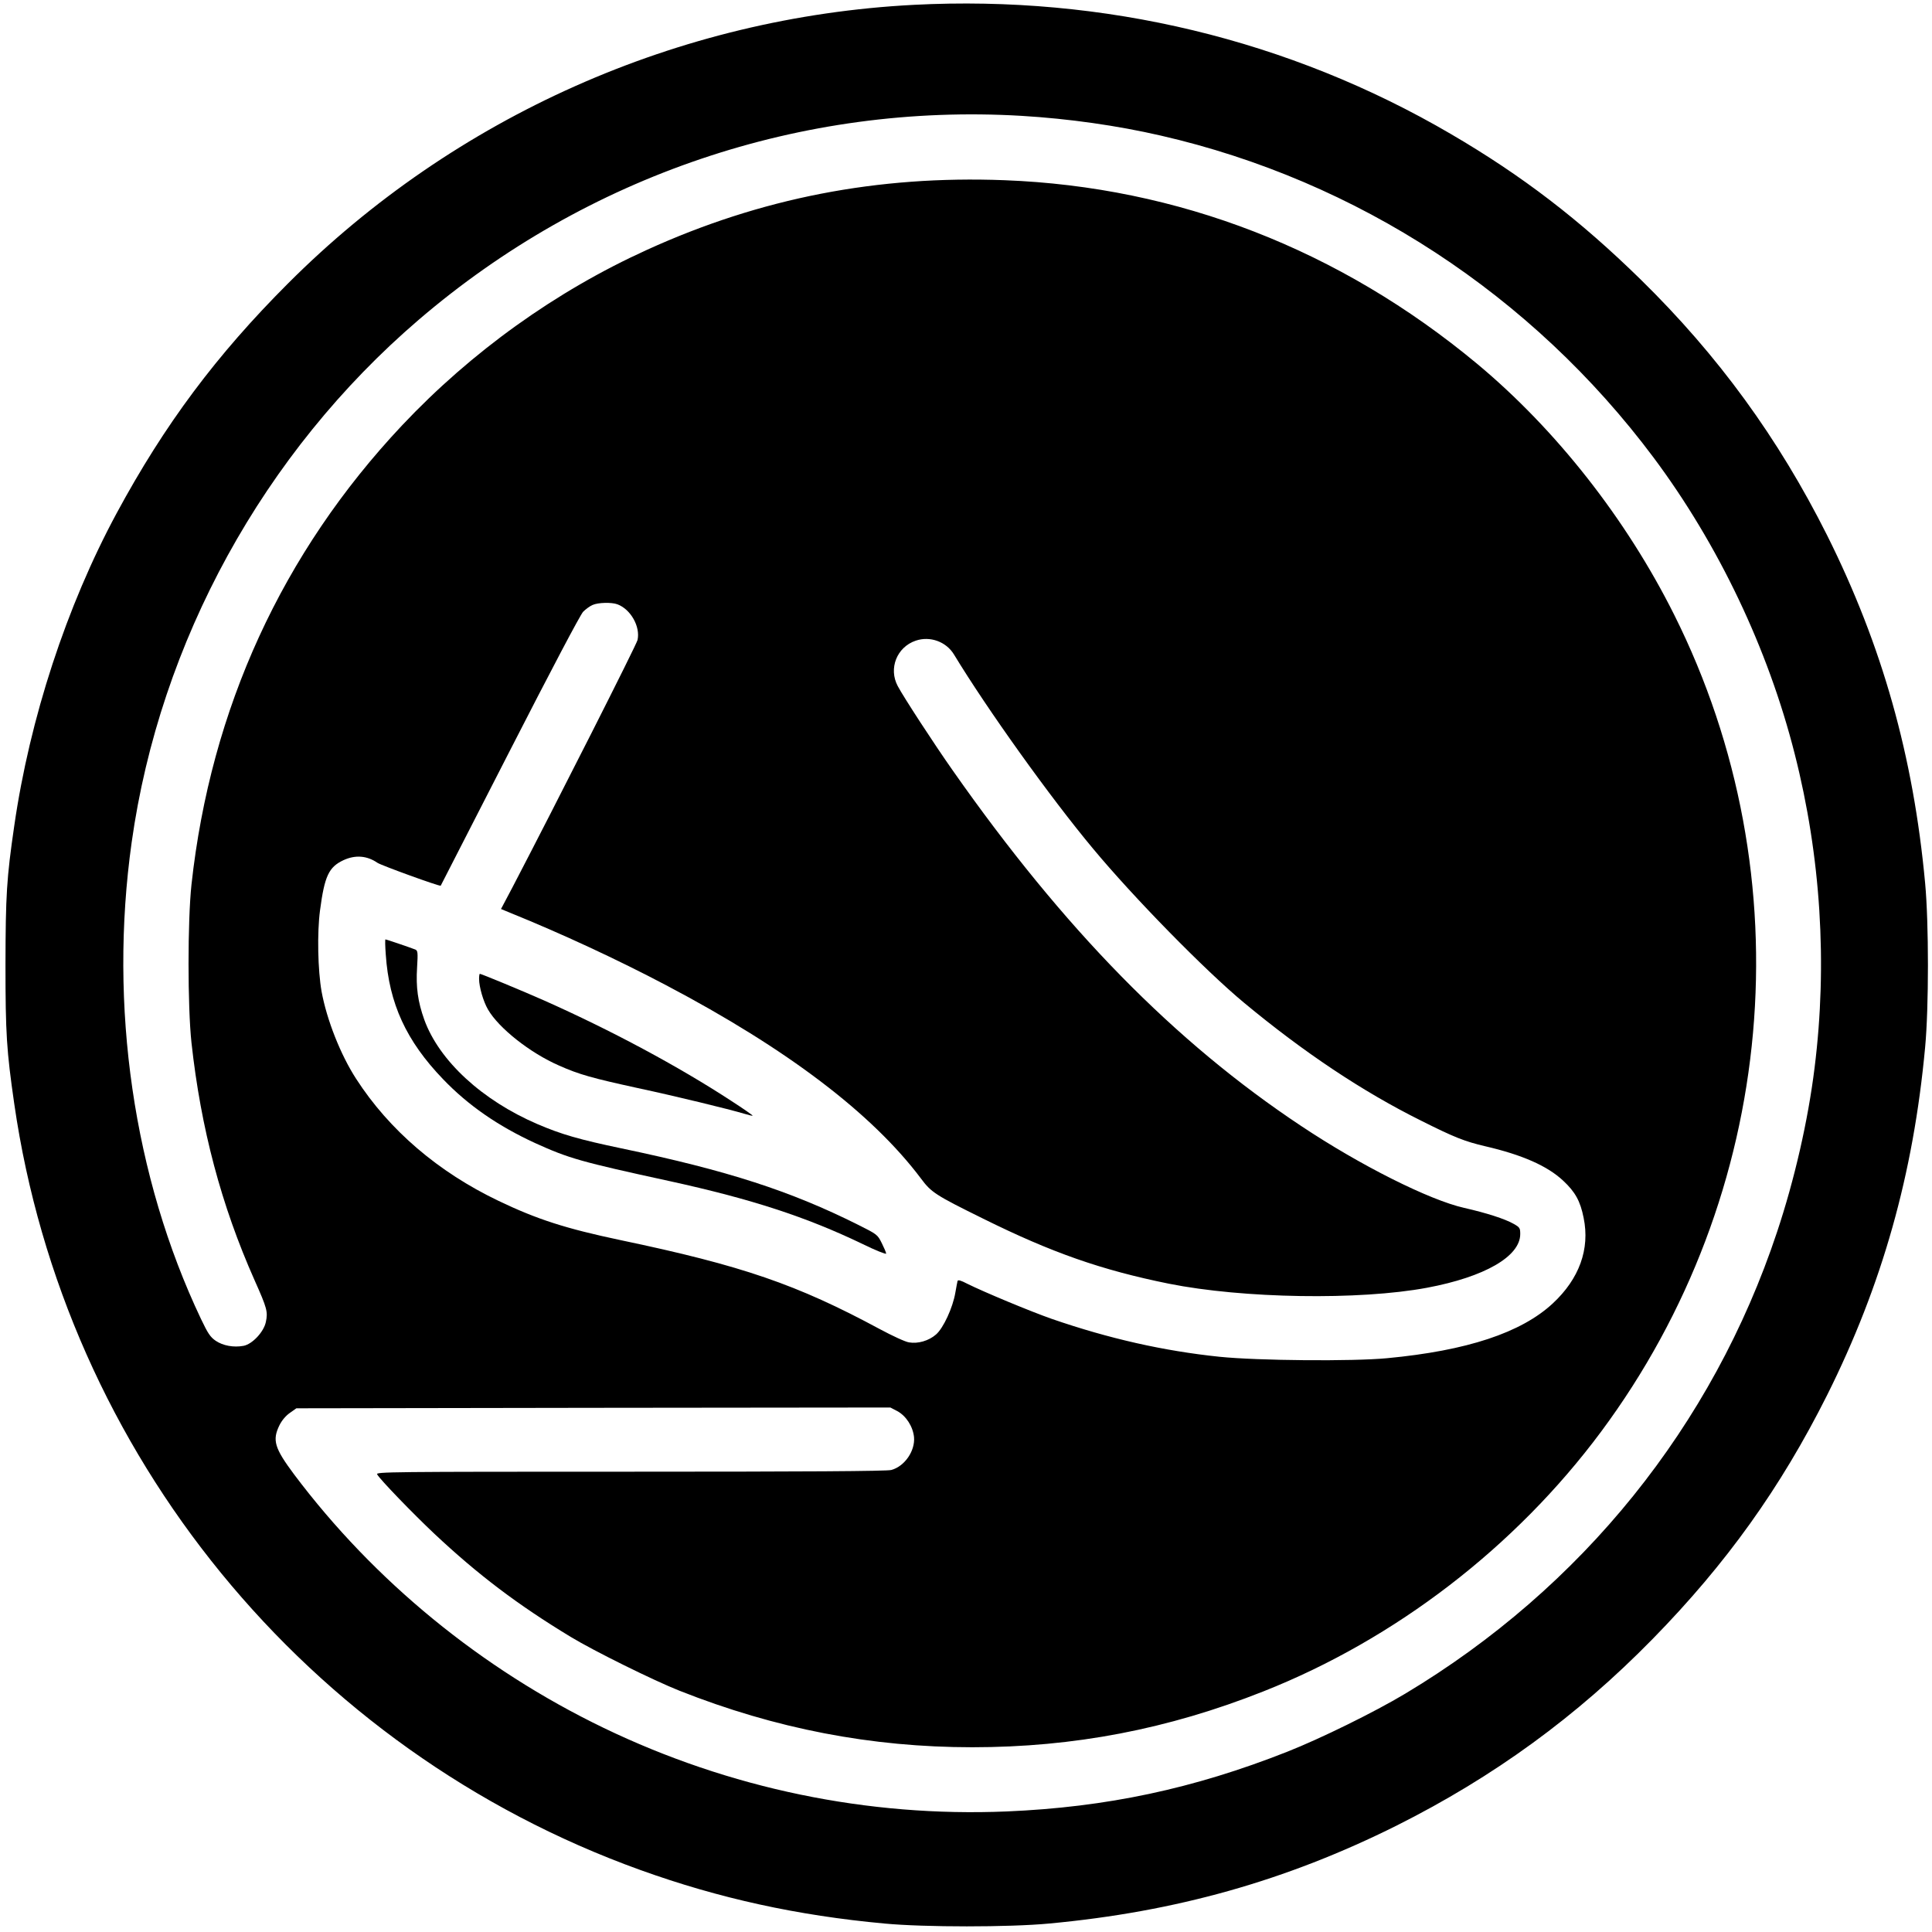 <svg xmlns="http://www.w3.org/2000/svg" viewBox="0 0 1234 1234" preserveAspectRatio="xMidYMid meet">
	<g fill="#000000" transform="translate(0,1234) scale(0.1,-0.1) ">
		<path d="m5835,12309c-1501,-78 -2930,-713 -3995,-1779c-457,-457 -789,-901 -1095,-1468c-320,-593 -555,-1311 -654,-1997c-49,-336 -55,-441 -56,-885c0,-444 7,-550 56,-890c323,-2236 1868,-4127 3999,-4894c502,-181 1004,-291 1560,-342c256,-24 795,-24 1050,0c810,75 1516,274 2221,626c620,311 1149,696 1634,1191c472,482 818,966 1115,1558c352,705 551,1411 626,2221c24,255 24,795 0,1050c-75,810 -274,1516 -626,2221c-311,620 -696,1149 -1191,1634c-388,380 -755,662 -1212,929c-1031,603 -2214,888 -3432,825zm690,-709c302,-18 611,-62 889,-126c1256,-288 2372,-1018 3148,-2057c414,-555 731,-1221 901,-1892c167,-656 210,-1342 127,-2005c-42,-339 -128,-714 -240,-1050c-411,-1237 -1245,-2271 -2375,-2948c-197,-118 -541,-287 -754,-371c-598,-236 -1154,-354 -1791,-381c-886,-37 -1771,146 -2575,534c-781,377 -1465,938 -1976,1618c-126,169 -141,219 -94,315c16,32 41,61 67,79l41,29l1897,3l1897,2l44,-23c56,-30 100,-98 107,-166c8,-88 -60,-187 -145,-210c-26,-8 -561,-11 -1666,-11c-1548,0 -1628,-1 -1618,-17c17,-32 232,-254 366,-380c278,-261 533,-454 870,-658c150,-91 531,-279 695,-344c613,-243 1227,-361 1870,-361c648,0 1250,115 1860,357c842,333 1609,922 2156,1658c1126,1515 1307,3540 467,5219c-306,612 -754,1182 -1258,1602c-877,729 -1911,1131 -3020,1173c-810,31 -1556,-114 -2281,-444c-584,-265 -1123,-652 -1566,-1122c-765,-813 -1222,-1809 -1345,-2933c-25,-233 -25,-777 0,-1010c60,-547 190,-1038 403,-1517c80,-179 86,-202 72,-267c-13,-63 -86,-141 -142,-152c-64,-12 -132,1 -178,32c-35,24 -50,47 -94,139c-431,907 -590,1998 -443,3045c180,1282 843,2489 1834,3338c1074,920 2448,1385 3850,1302zm-2581,-3120c85,-32 147,-143 128,-228c-8,-33 -513,-1031 -798,-1578l-74,-140l58,-24c331,-134 688,-300 997,-463c773,-407 1315,-819 1627,-1234c66,-89 92,-106 398,-257c438,-217 755,-328 1185,-415c474,-95 1217,-107 1650,-26c368,69 595,200 595,343c0,38 -3,43 -42,65c-56,32 -175,70 -316,102c-222,50 -663,271 -1041,523c-810,538 -1516,1259 -2225,2270c-119,169 -315,470 -352,540c-60,112 -6,249 115,290c91,31 194,-6 244,-88c213,-351 615,-913 888,-1240c260,-313 716,-778 964,-984c383,-318 758,-568 1130,-753c215,-108 279,-133 410,-164c238,-55 399,-126 500,-221c76,-71 109,-130 130,-237c41,-199 -28,-389 -197,-546c-201,-187 -548,-302 -1058,-350c-218,-21 -825,-16 -1070,9c-357,37 -707,116 -1072,242c-137,48 -432,171 -539,224c-42,22 -60,27 -63,18c-2,-7 -8,-41 -14,-74c-16,-96 -77,-228 -124,-268c-46,-40 -115,-60 -172,-50c-23,3 -107,42 -187,85c-529,285 -877,405 -1655,568c-351,74 -534,133 -780,251c-385,184 -698,452 -909,779c-100,154 -188,378 -221,558c-24,136 -29,375 -10,518c29,220 56,277 150,321c76,35 150,29 217,-17c23,-16 400,-153 404,-146c1,1 199,389 441,861c264,516 451,871 469,889c16,16 43,36 60,43c35,16 123,18 159,4z"/>
		<path d="m2464,6243c21,-313 131,-552 366,-796c160,-167 351,-299 588,-408c216,-98 289,-119 859,-243c525,-115 873,-229 1231,-401c83,-41 152,-68 152,-62c0,7 -13,37 -28,67c-27,54 -29,56 -151,117c-432,216 -832,346 -1511,488c-271,57 -383,89 -537,155c-354,152 -628,405 -723,667c-41,115 -54,206 -46,334c6,96 4,107 -11,114c-27,11 -186,65 -191,65c-3,0 -2,-44 2,-97z"/>
		<path d="m3060,6087c0,-50 27,-144 57,-195c68,-118 268,-277 454,-358c128,-57 211,-80 504,-144c234,-50 580,-134 680,-164c27,-8 51,-14 52,-12c2,2 -58,44 -134,93c-341,223 -769,452 -1198,643c-133,59 -401,170 -410,170c-3,0 -5,-15 -5,-33z"/>
	</g>
</svg>